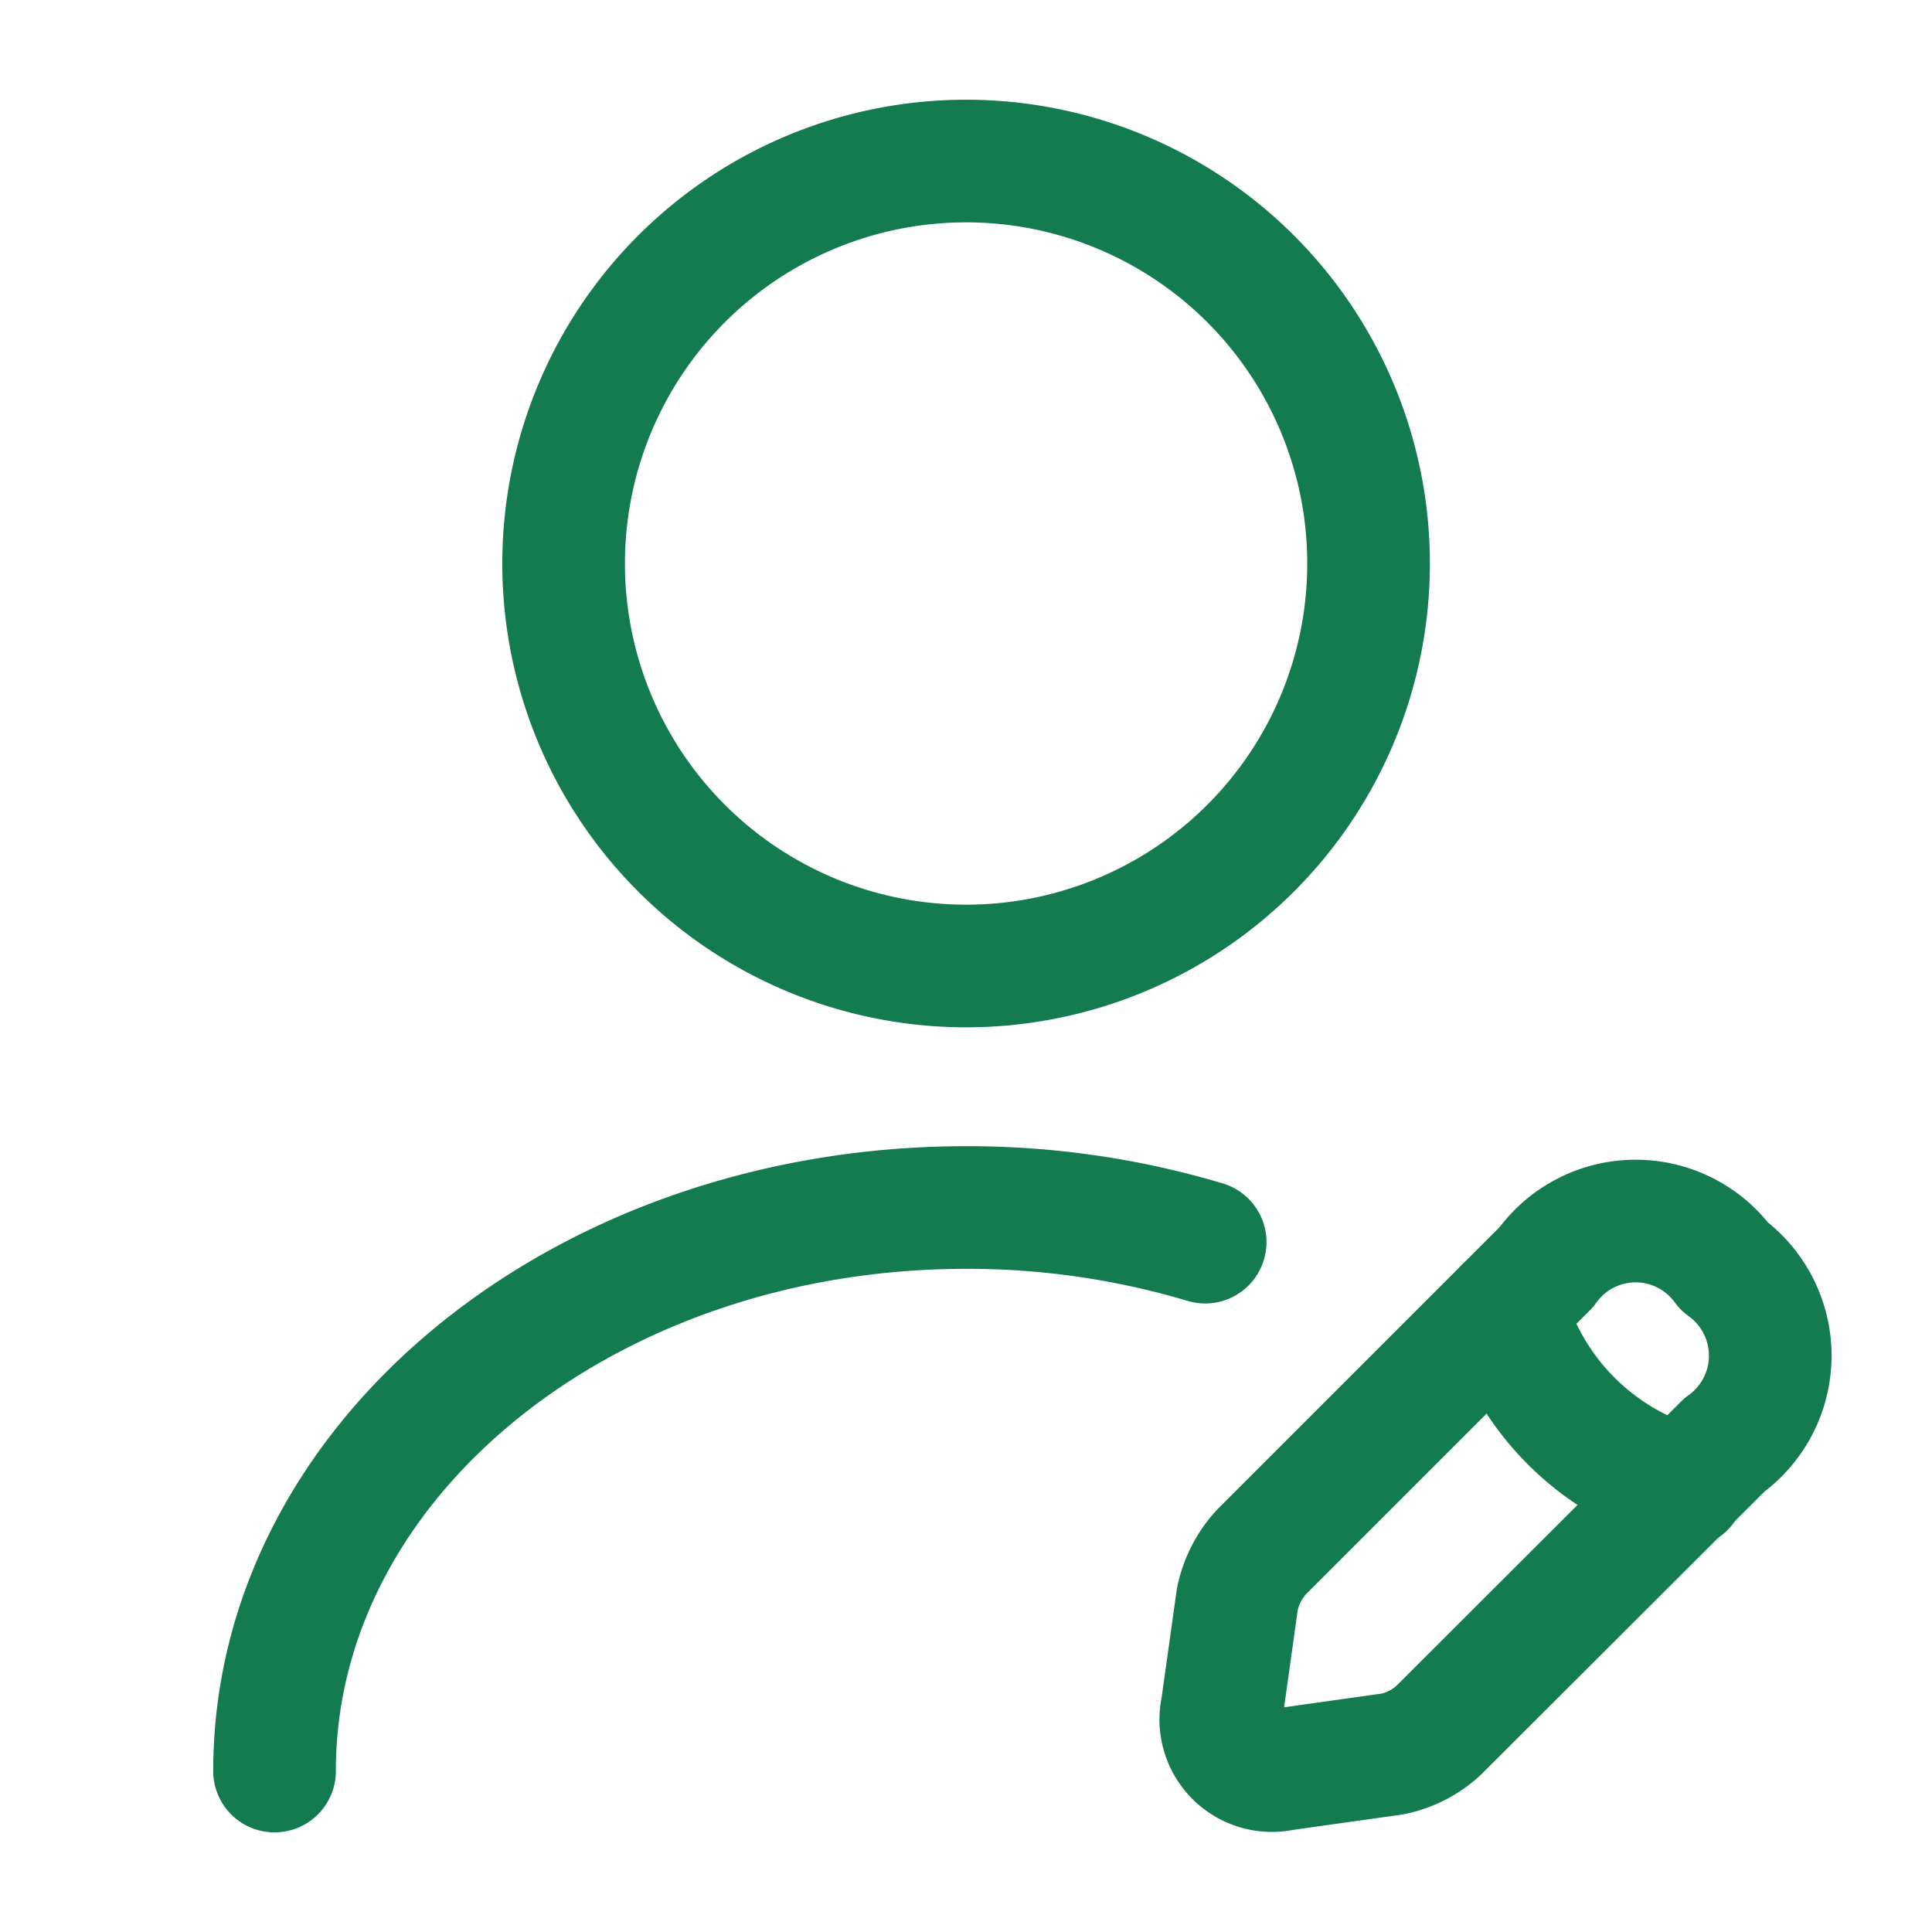 <svg id="user-edit" xmlns="http://www.w3.org/2000/svg" width="20.478" height="20.478" viewBox="0 0 20.478 20.478">
  <path id="Vector" d="M8.533,4.266A4.266,4.266,0,1,1,4.266,0,4.266,4.266,0,0,1,8.533,4.266Z" transform="translate(5.973 1.707)" fill="none" stroke="rgb(19, 123, 79)" stroke-linecap="round" stroke-linejoin="round" stroke-width="1.3"/>
  <g id="Group" transform="translate(12.945 12.941)">
    <path id="Vector-2" data-name="Vector" d="M3.446.489.426,3.509a1.051,1.051,0,0,0-.256.5L.008,5.165a.542.542,0,0,0,.648.648l1.152-.162a1.015,1.015,0,0,0,.5-.256L5.332,2.375a1.165,1.165,0,0,0,0-1.894A1.161,1.161,0,0,0,3.446.489Z" transform="translate(0 0)" fill="none" stroke="rgb(19, 123, 79)" stroke-linecap="round" stroke-linejoin="round" stroke-width="1.3"/>
    <path id="Vector-3" data-name="Vector" d="M0,0A2.718,2.718,0,0,0,1.894,1.894" transform="translate(3.011 0.924)" fill="none" stroke="rgb(19, 123, 79)" stroke-linecap="round" stroke-linejoin="round" stroke-width="1.3"/>
  </g>
  <path id="Vector-4" data-name="Vector" d="M0,5.973C0,2.671,3.285,0,7.329,0A8.79,8.79,0,0,1,9.864.367" transform="translate(2.91 12.799)" fill="none" stroke="rgb(19, 123, 79)" stroke-linecap="round" stroke-linejoin="round" stroke-width="1.3"/>
  <path id="Vector-5" data-name="Vector" d="M0,0H20.478V20.478H0Z" fill="none" opacity="0"/>
</svg>
